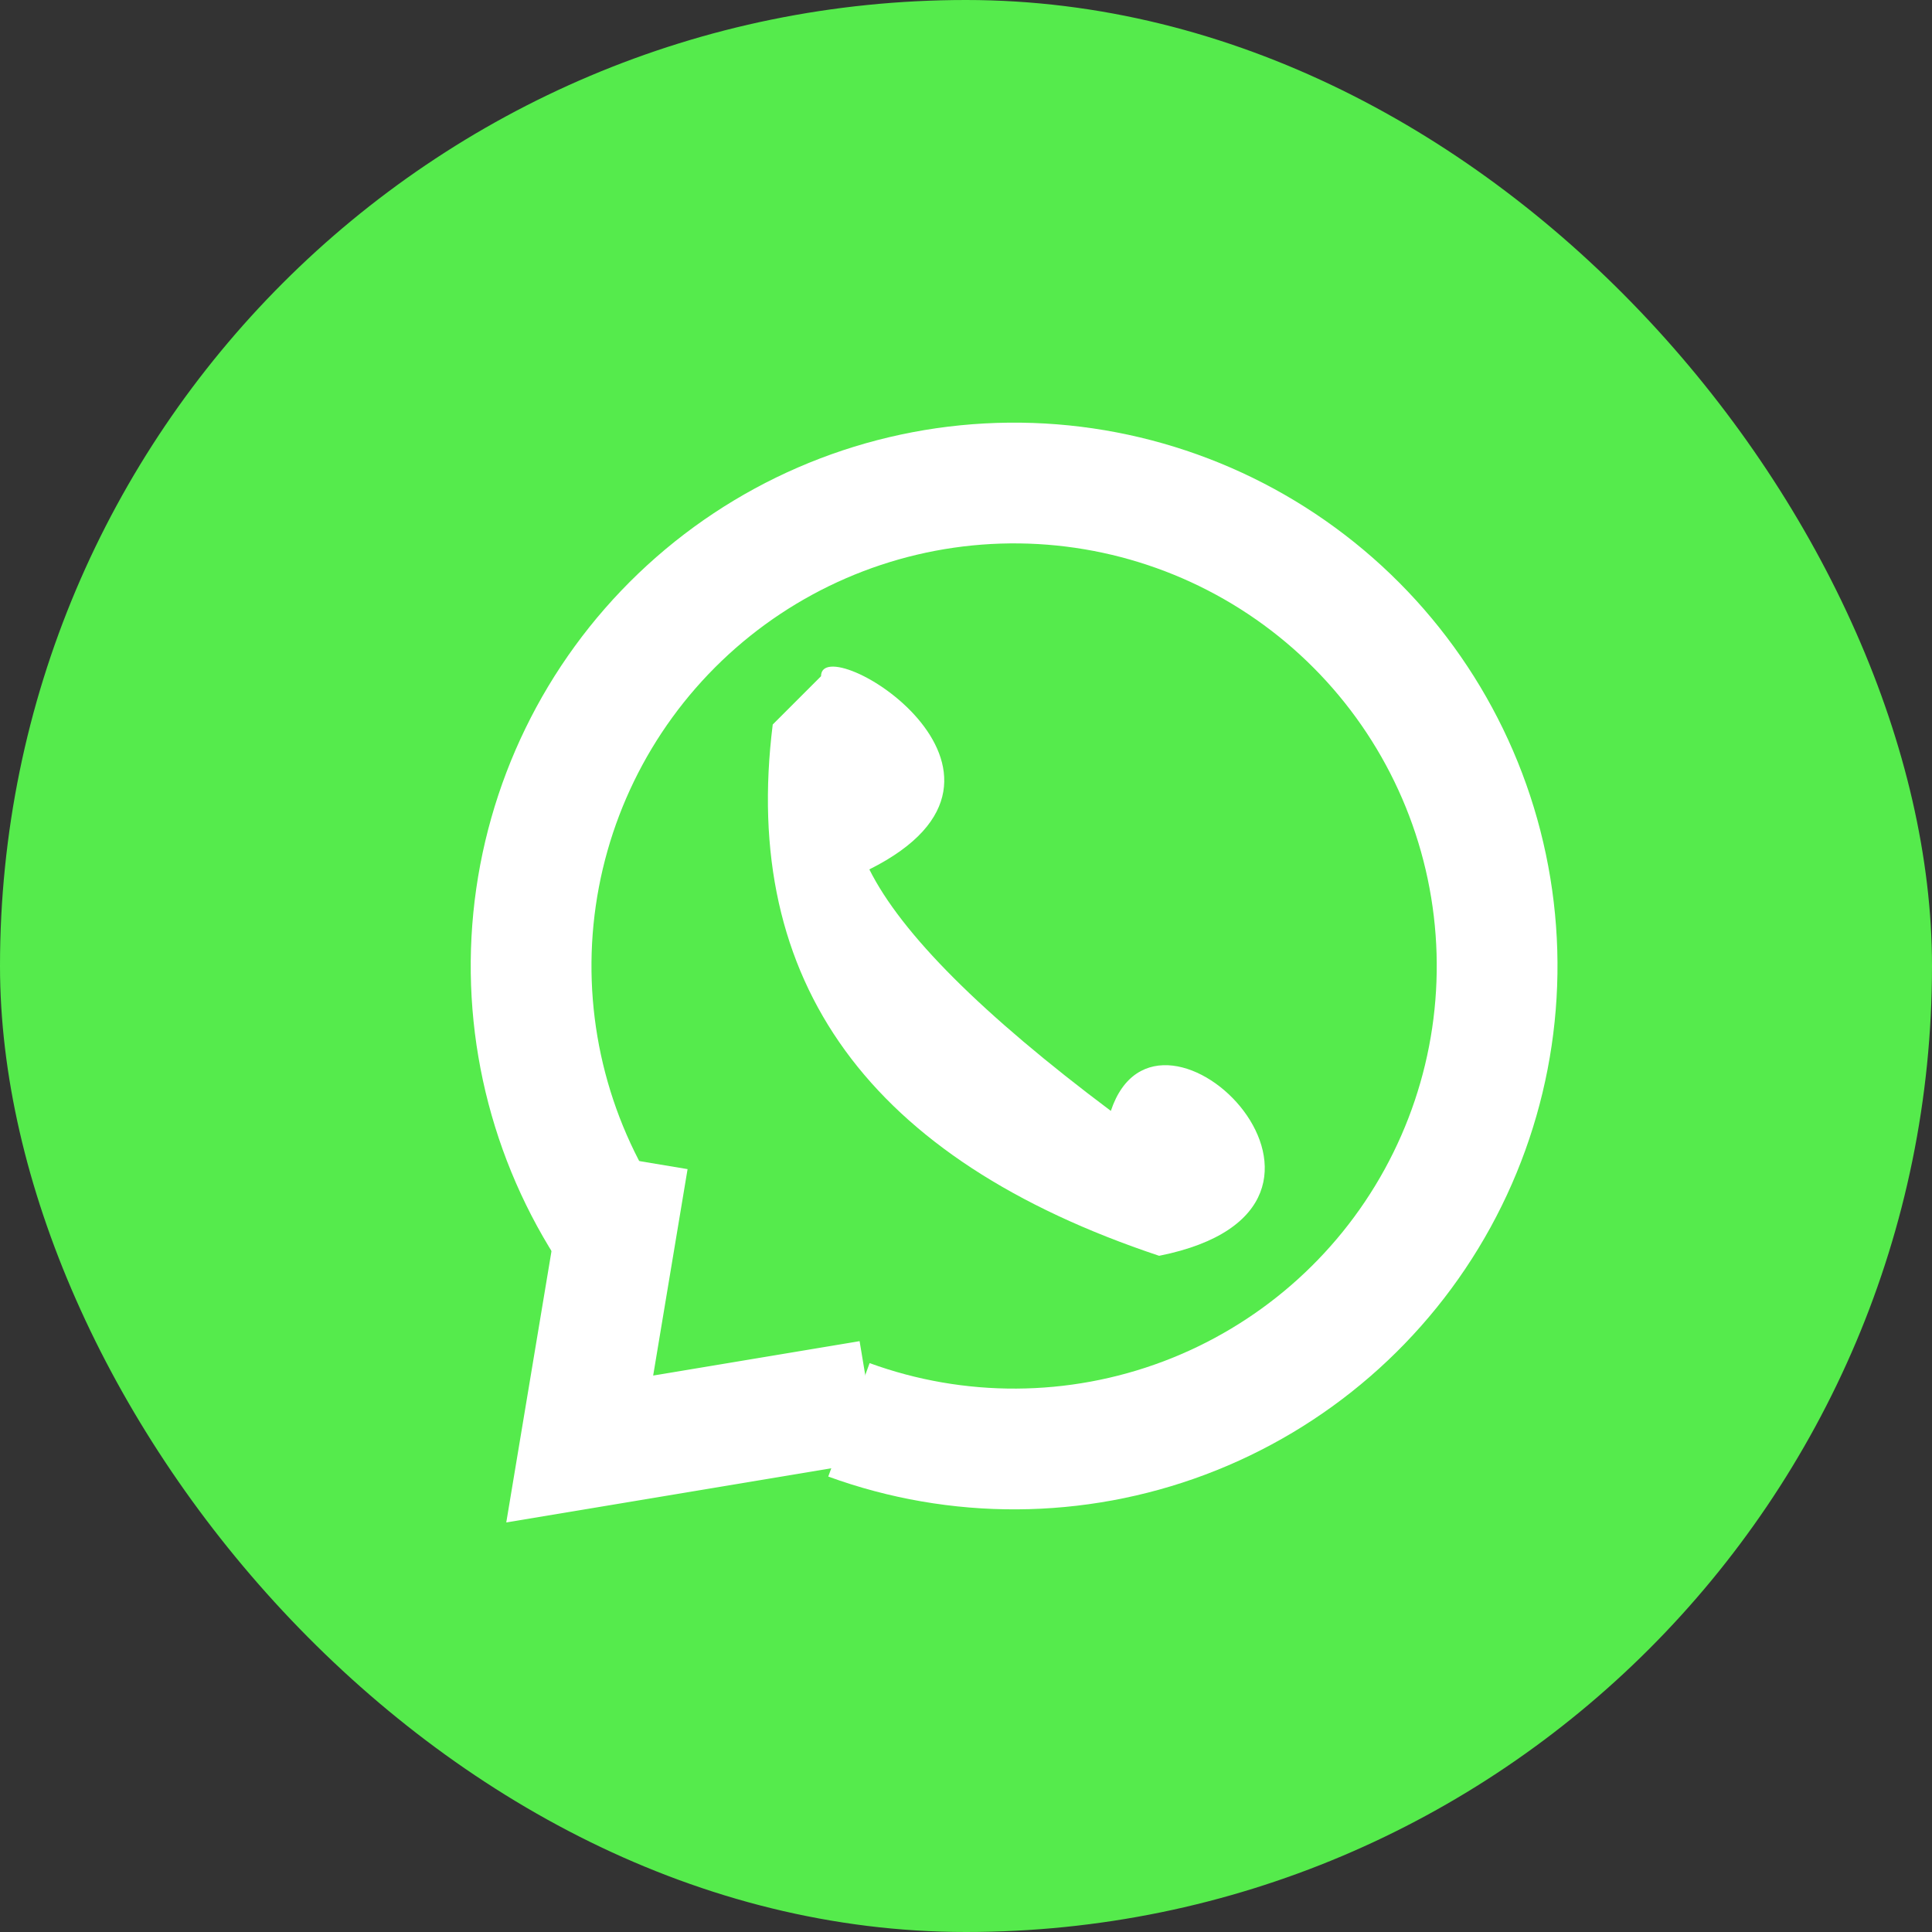 <?xml version="1.0" encoding="UTF-8"?> <svg xmlns="http://www.w3.org/2000/svg" width="32" height="32" viewBox="0 0 32 32" fill="none"><rect x="0" y="0" width="32" height="32" fill="#333333" stroke="none"/><rect width="32" height="32" rx="16" fill="#55EB4C"></rect><path d="M14.061 23.517C15.856 24.171 17.826 24.16 19.615 23.487C21.403 22.814 22.892 21.523 23.811 19.848C24.73 18.173 25.019 16.224 24.626 14.354C24.233 12.484 23.183 10.816 21.667 9.653C20.151 8.49 18.269 7.908 16.361 8.012C14.453 8.116 12.645 8.9 11.265 10.221C9.884 11.543 9.023 13.314 8.835 15.216C8.648 17.117 9.148 19.023 10.244 20.589" stroke="white" stroke-width="2"></path><path d="M10.402 19.2L9.602 24L14.402 23.2" stroke="white" stroke-width="2"></path><path d="M12.799 12C12.265 16.267 14.399 19.2 19.199 20.8C23.199 20 19.199 16 18.399 18.4C16.265 16.8 14.932 15.467 14.399 14.4C17.599 12.8 13.599 10.4 13.599 11.2" fill="white"></path></svg> 